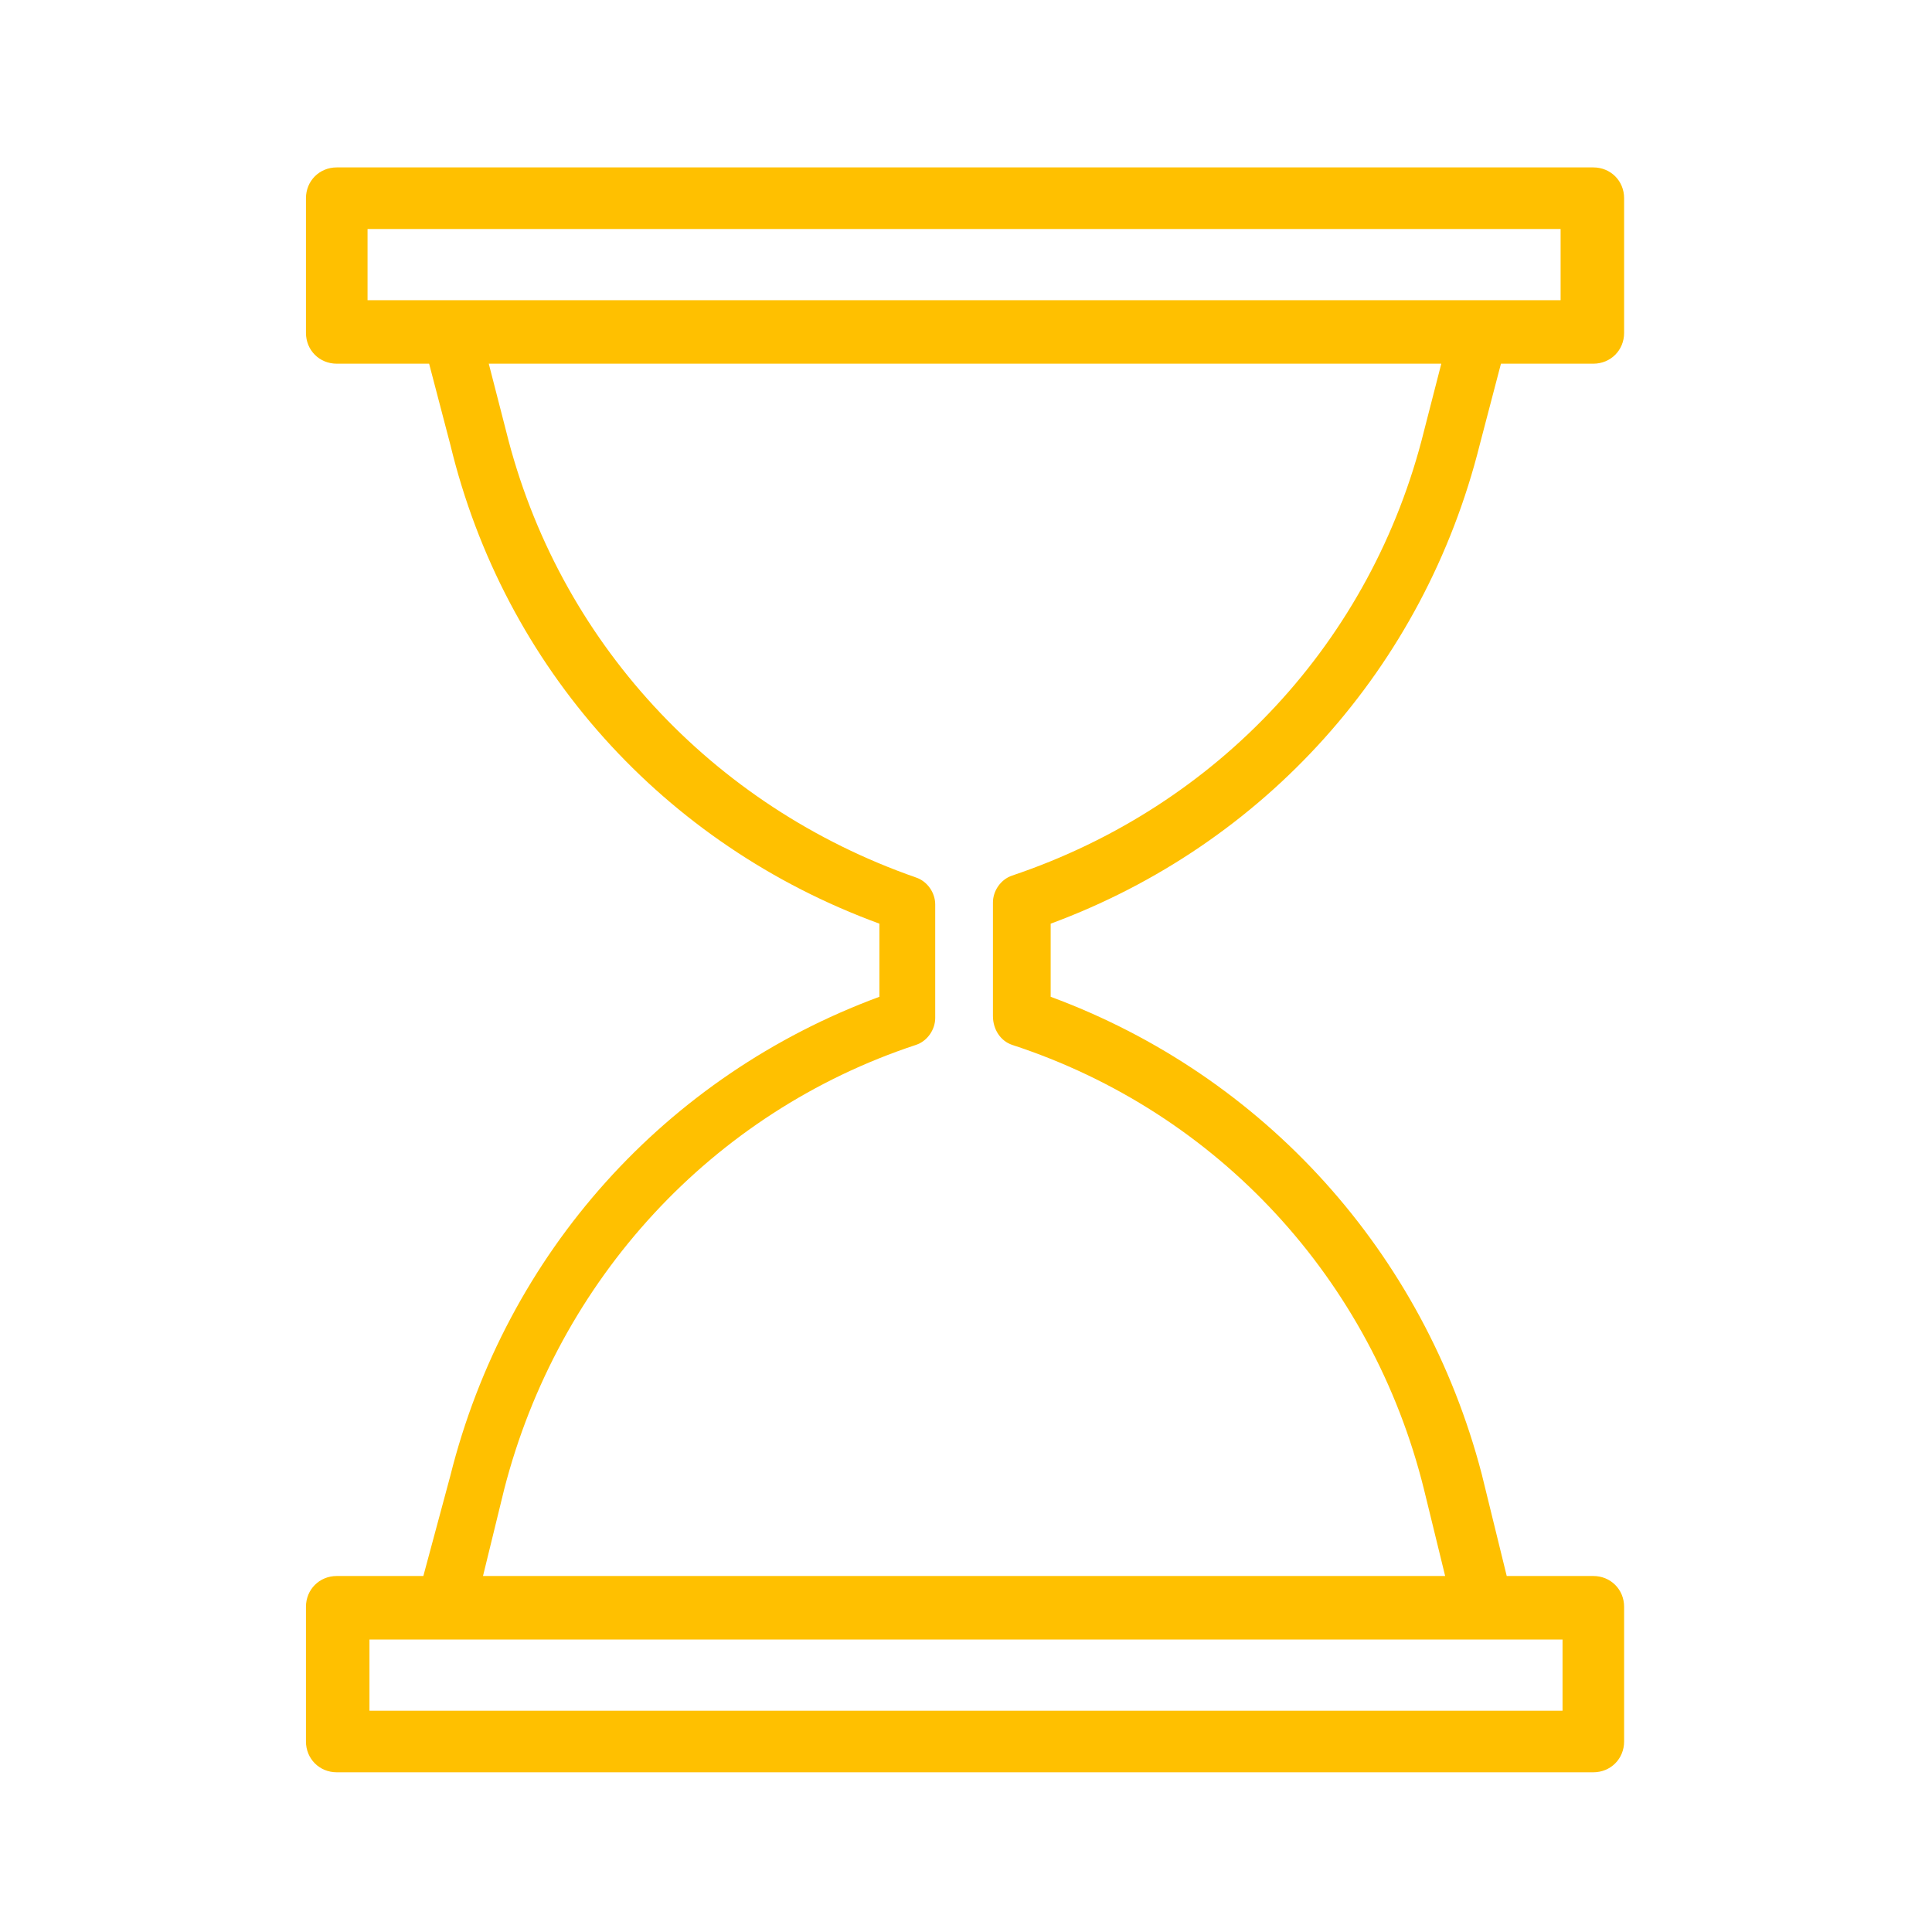 <?xml version="1.0" encoding="UTF-8"?> <svg xmlns="http://www.w3.org/2000/svg" viewBox="1949.8 2449.8 100.4 100.4" width="100.4" height="100.4" data-guides="{&quot;vertical&quot;:[],&quot;horizontal&quot;:[]}"><path fill="#ffc000" stroke="none" fill-opacity="1" stroke-width="1" stroke-opacity="1" color="rgb(51, 51, 51)" font-size-adjust="none" class="st0" id="tSvg7273ee7ebf" title="Path 15" d="M 2026.7 2472.9 C 2027.067 2471.5 2027.433 2470.1 2027.8 2468.7C 2029.4 2468.7 2031 2468.7 2032.6 2468.7C 2033.5 2468.7 2034.2 2468 2034.2 2467.1C 2034.2 2464.767 2034.2 2462.433 2034.2 2460.1C 2034.2 2459.2 2033.5 2458.5 2032.6 2458.5C 2010.833 2458.5 1989.067 2458.5 1967.3 2458.5C 1966.4 2458.5 1965.7 2459.2 1965.7 2460.1C 1965.7 2462.433 1965.7 2464.767 1965.7 2467.1C 1965.7 2468 1966.4 2468.7 1967.3 2468.7C 1968.9 2468.7 1970.5 2468.7 1972.1 2468.7C 1972.467 2470.1 1972.833 2471.5 1973.2 2472.9C 1976 2484.5 1984.3 2493.7 1995.5 2497.8C 1995.5 2499.067 1995.5 2500.333 1995.5 2501.6C 1984.4 2505.7 1976.1 2514.9 1973.2 2526.5C 1972.733 2528.233 1972.267 2529.967 1971.8 2531.7C 1970.3 2531.7 1968.8 2531.7 1967.3 2531.7C 1966.4 2531.7 1965.7 2532.4 1965.7 2533.3C 1965.7 2535.633 1965.7 2537.967 1965.7 2540.3C 1965.7 2541.2 1966.4 2541.9 1967.3 2541.9C 1989.067 2541.9 2010.833 2541.9 2032.6 2541.9C 2033.5 2541.9 2034.2 2541.2 2034.2 2540.3C 2034.2 2537.967 2034.2 2535.633 2034.2 2533.3C 2034.2 2532.4 2033.5 2531.7 2032.6 2531.7C 2031.1 2531.7 2029.6 2531.7 2028.1 2531.7C 2027.667 2529.933 2027.233 2528.167 2026.8 2526.4C 2023.8 2514.9 2015.5 2505.7 2004.4 2501.6C 2004.4 2500.333 2004.4 2499.067 2004.4 2497.8C 2015.5 2493.7 2023.8 2484.5 2026.7 2472.9ZM 1968.9 2461.7 C 1989.567 2461.7 2010.233 2461.7 2030.9 2461.7C 2030.9 2462.933 2030.9 2464.167 2030.9 2465.4C 2010.233 2465.4 1989.567 2465.4 1968.9 2465.4C 1968.9 2465.4 1968.9 2461.7 1968.9 2461.7ZM 2031 2538.7 C 2010.333 2538.7 1989.667 2538.7 1969 2538.7C 1969 2537.467 1969 2536.233 1969 2535C 1989.667 2535 2010.333 2535 2031 2535C 2031 2536.233 2031 2537.467 2031 2538.7ZM 2002.4 2504.1 C 2013.1 2507.6 2021.1 2516.3 2023.8 2527.2C 2024.167 2528.7 2024.533 2530.2 2024.9 2531.7C 2008.233 2531.7 1991.567 2531.7 1974.9 2531.7C 1975.267 2530.2 1975.633 2528.7 1976 2527.2C 1978.8 2516.3 1986.8 2507.6 1997.4 2504.1C 1998 2503.9 1998.4 2503.3 1998.4 2502.7C 1998.4 2500.733 1998.4 2498.767 1998.4 2496.8C 1998.4 2496.2 1998 2495.6 1997.4 2495.4C 1986.8 2491.7 1978.8 2483.1 1976.1 2472.2C 1975.8 2471.033 1975.5 2469.867 1975.2 2468.7C 1991.7 2468.7 2008.2 2468.7 2024.7 2468.7C 2024.4 2469.867 2024.1 2471.033 2023.8 2472.2C 2021.1 2483.1 2013.1 2491.7 2002.4 2495.3C 2001.8 2495.5 2001.4 2496.1 2001.4 2496.7C 2001.4 2498.667 2001.4 2500.633 2001.4 2502.6C 2001.4 2503.3 2001.8 2503.9 2002.4 2504.1Z"></path><defs></defs></svg> 